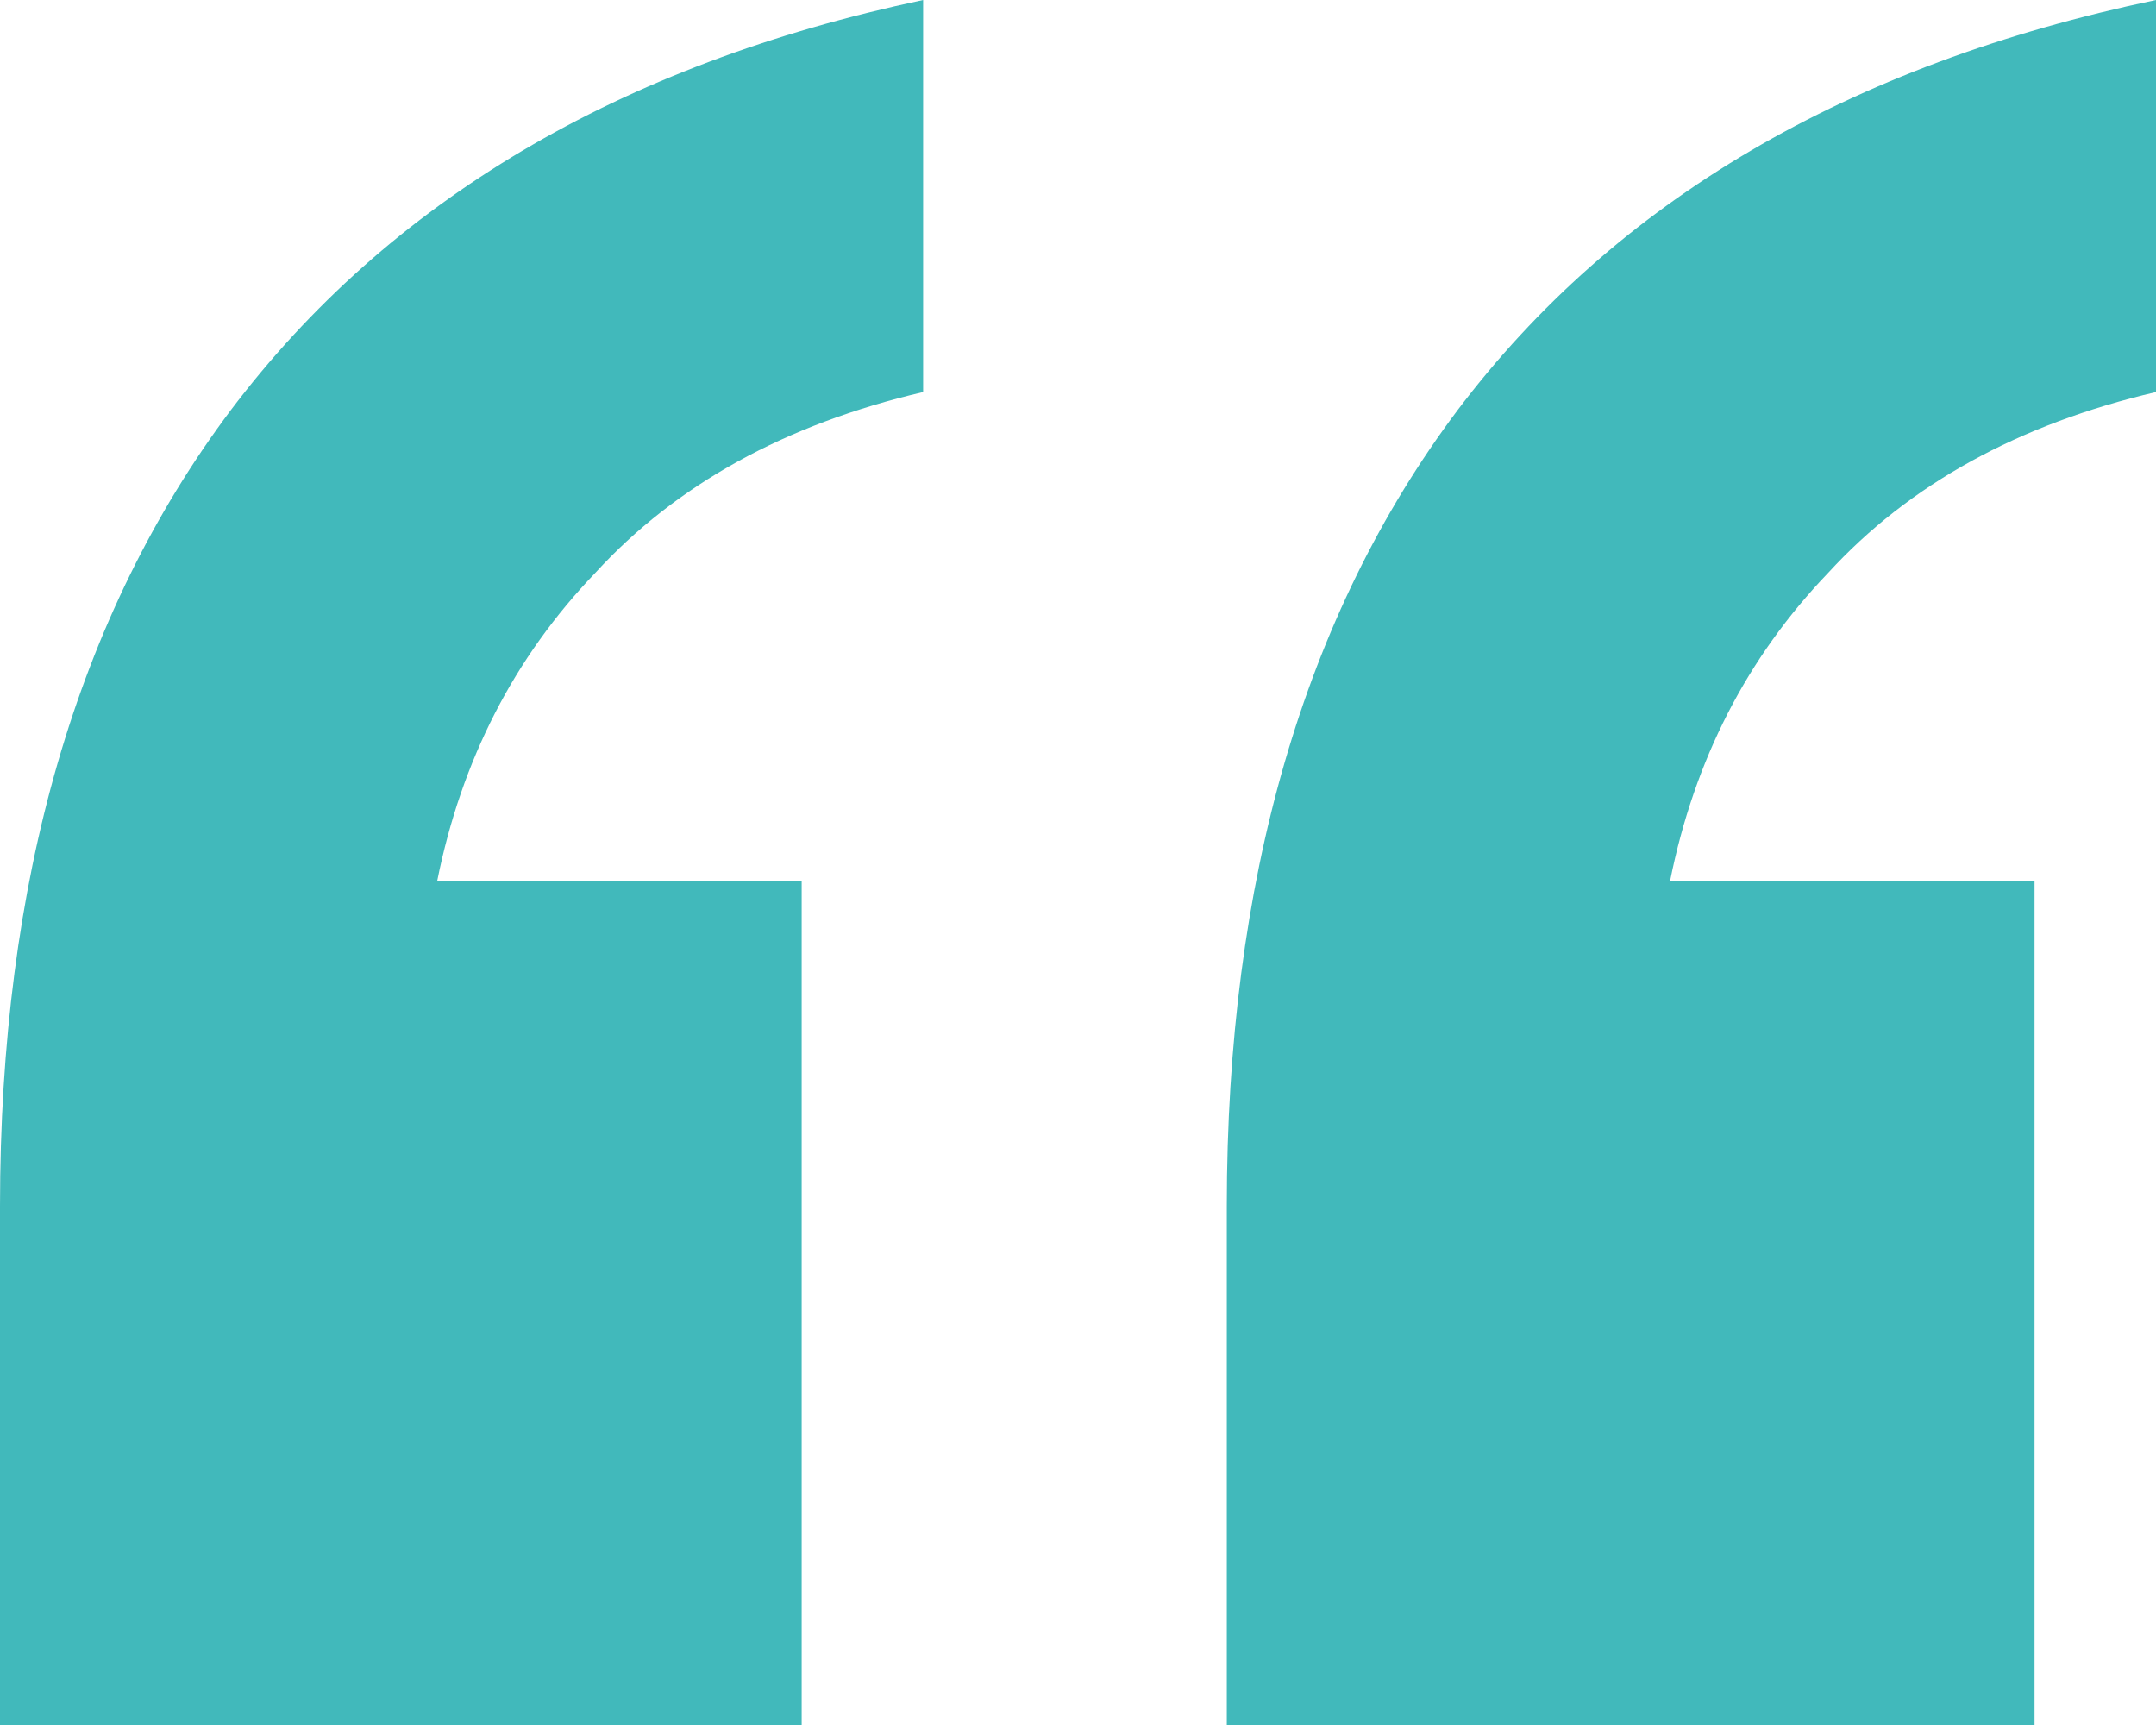 <?xml version="1.0" encoding="UTF-8"?>
<svg xmlns="http://www.w3.org/2000/svg" width="65" height="52" viewBox="0 0 65 52" fill="none">
  <path d="M36.986 52V36.364C36.986 26.546 39.305 18.546 43.944 12.364C48.704 6.061 55.723 1.939 65 0V11.818C60.85 12.788 57.554 14.606 55.113 17.273C52.671 19.818 51.084 22.909 50.352 26.546H61.338V52H36.986ZM0 52V36.364C0 26.546 2.319 18.546 6.958 12.364C11.718 6.061 18.676 1.939 27.831 0V11.818C23.681 12.788 20.385 14.606 17.944 17.273C15.502 19.818 13.915 22.909 13.183 26.546H24.169V52H0Z" fill="#41B9BB"></path>
</svg>
